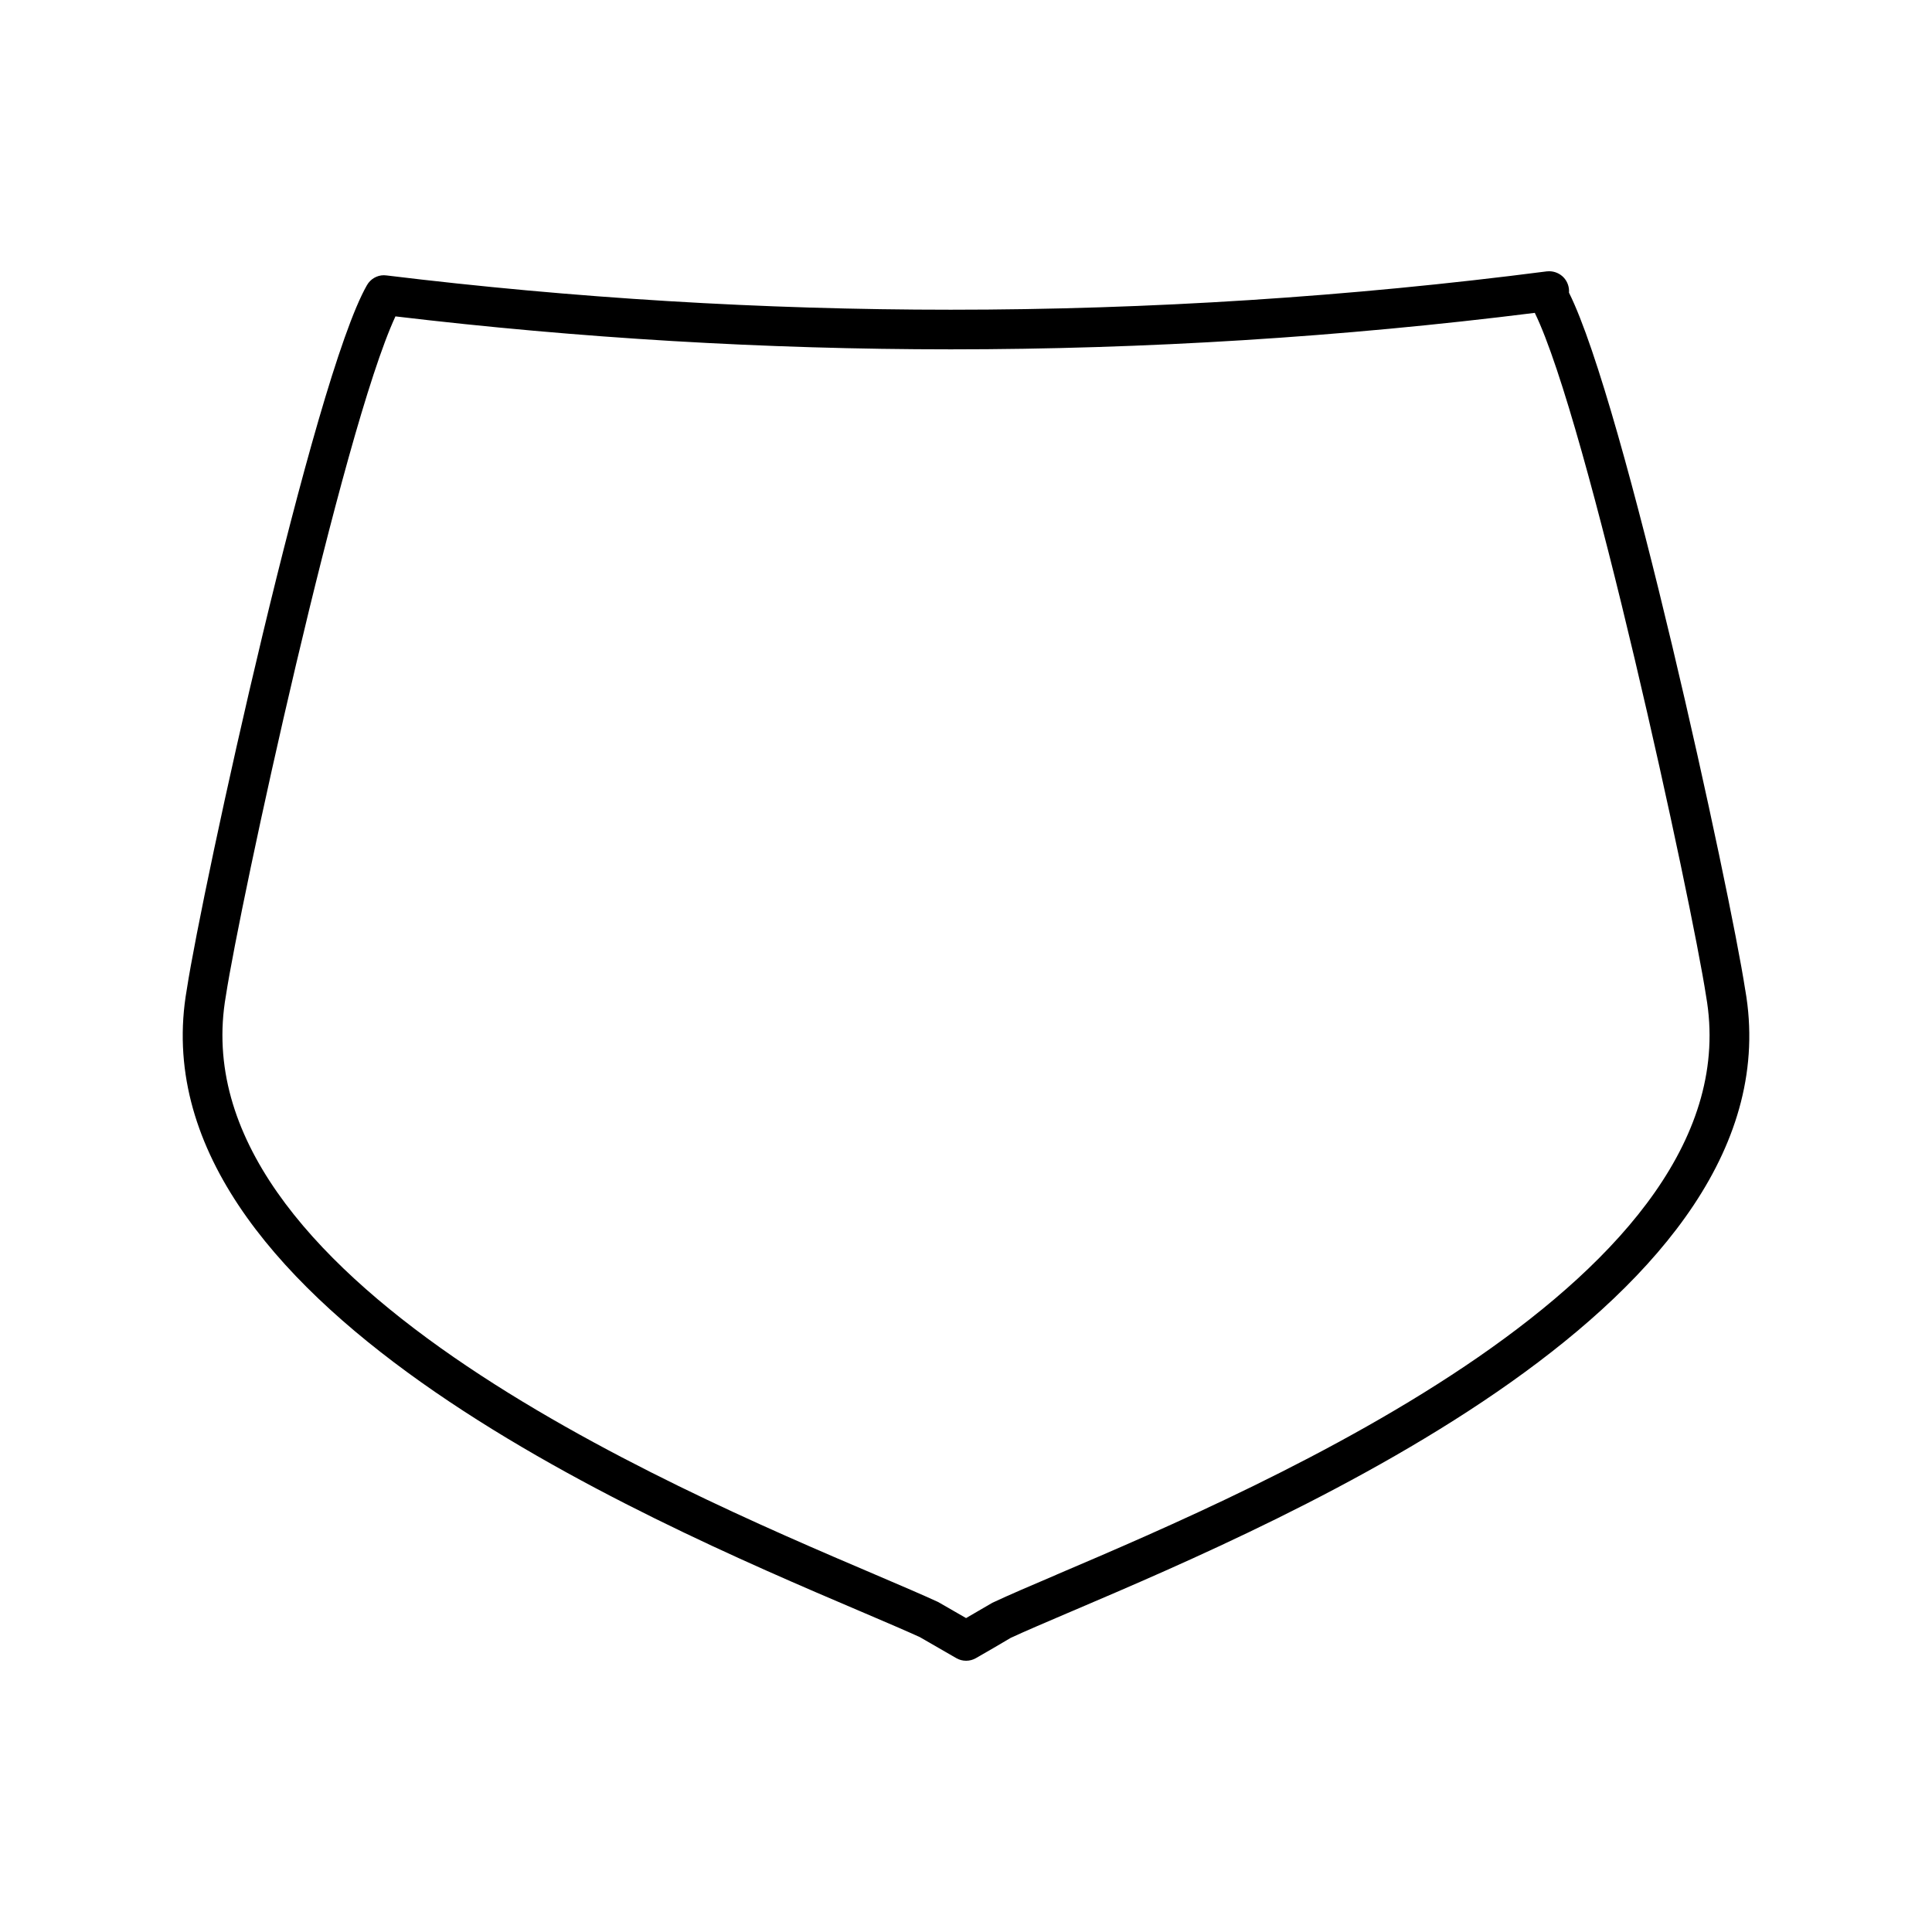 <?xml version="1.0" encoding="UTF-8"?>
<!-- Uploaded to: ICON Repo, www.iconrepo.com, Generator: ICON Repo Mixer Tools -->
<svg fill="#000000" width="800px" height="800px" version="1.1" viewBox="144 144 512 512" xmlns="http://www.w3.org/2000/svg">
 <path d="m606.5 406.32c-4.016-26.254-32.023-155.39-46.703-184.76 0.117-1.465-0.387-2.938-1.418-4.031-0.988-1.043-2.387-1.645-3.84-1.645-0.109 0-0.539 0.027-0.652 0.035-52.156 6.738-105.3 10.16-157.95 10.16-49.781 0-100.09-3.059-149.43-9.078-0.133-0.02-0.645-0.059-0.777-0.059-1.844 0-3.57 1.012-4.492 2.648-14.09 24.57-43.648 159.89-47.734 186.62-14.465 82.555 120.64 140.13 178.33 164.73l0.484 0.203c6.523 2.785 11.93 5.102 15.445 6.707 3.207 1.859 6.43 3.723 9.641 5.559 0.793 0.461 1.699 0.707 2.625 0.707 0.922 0 1.836-0.246 2.613-0.699 3.234-1.859 6.445-3.711 9.199-5.359 3.777-1.754 8.91-3.945 15.055-6.57l1.363-0.578c57.668-24.602 192.71-82.223 178.25-164.59zm-182.49 154.98c-6.832 2.914-12.512 5.336-17.039 7.461-2.309 1.359-4.625 2.707-6.953 4.047l-7.414-4.266c-4.113-1.898-9.805-4.328-16.656-7.258-55.398-23.617-185.13-78.93-172.09-153.38 3.746-24.465 30.875-149.73 44.938-180.06 48.676 5.793 98.168 8.734 147.14 8.734 51.562 0 103.63-3.254 154.8-9.668 13.961 28.582 41.516 155.72 45.402 181.11 13.035 74.281-116.66 129.61-172.14 153.27z"/>
</svg>